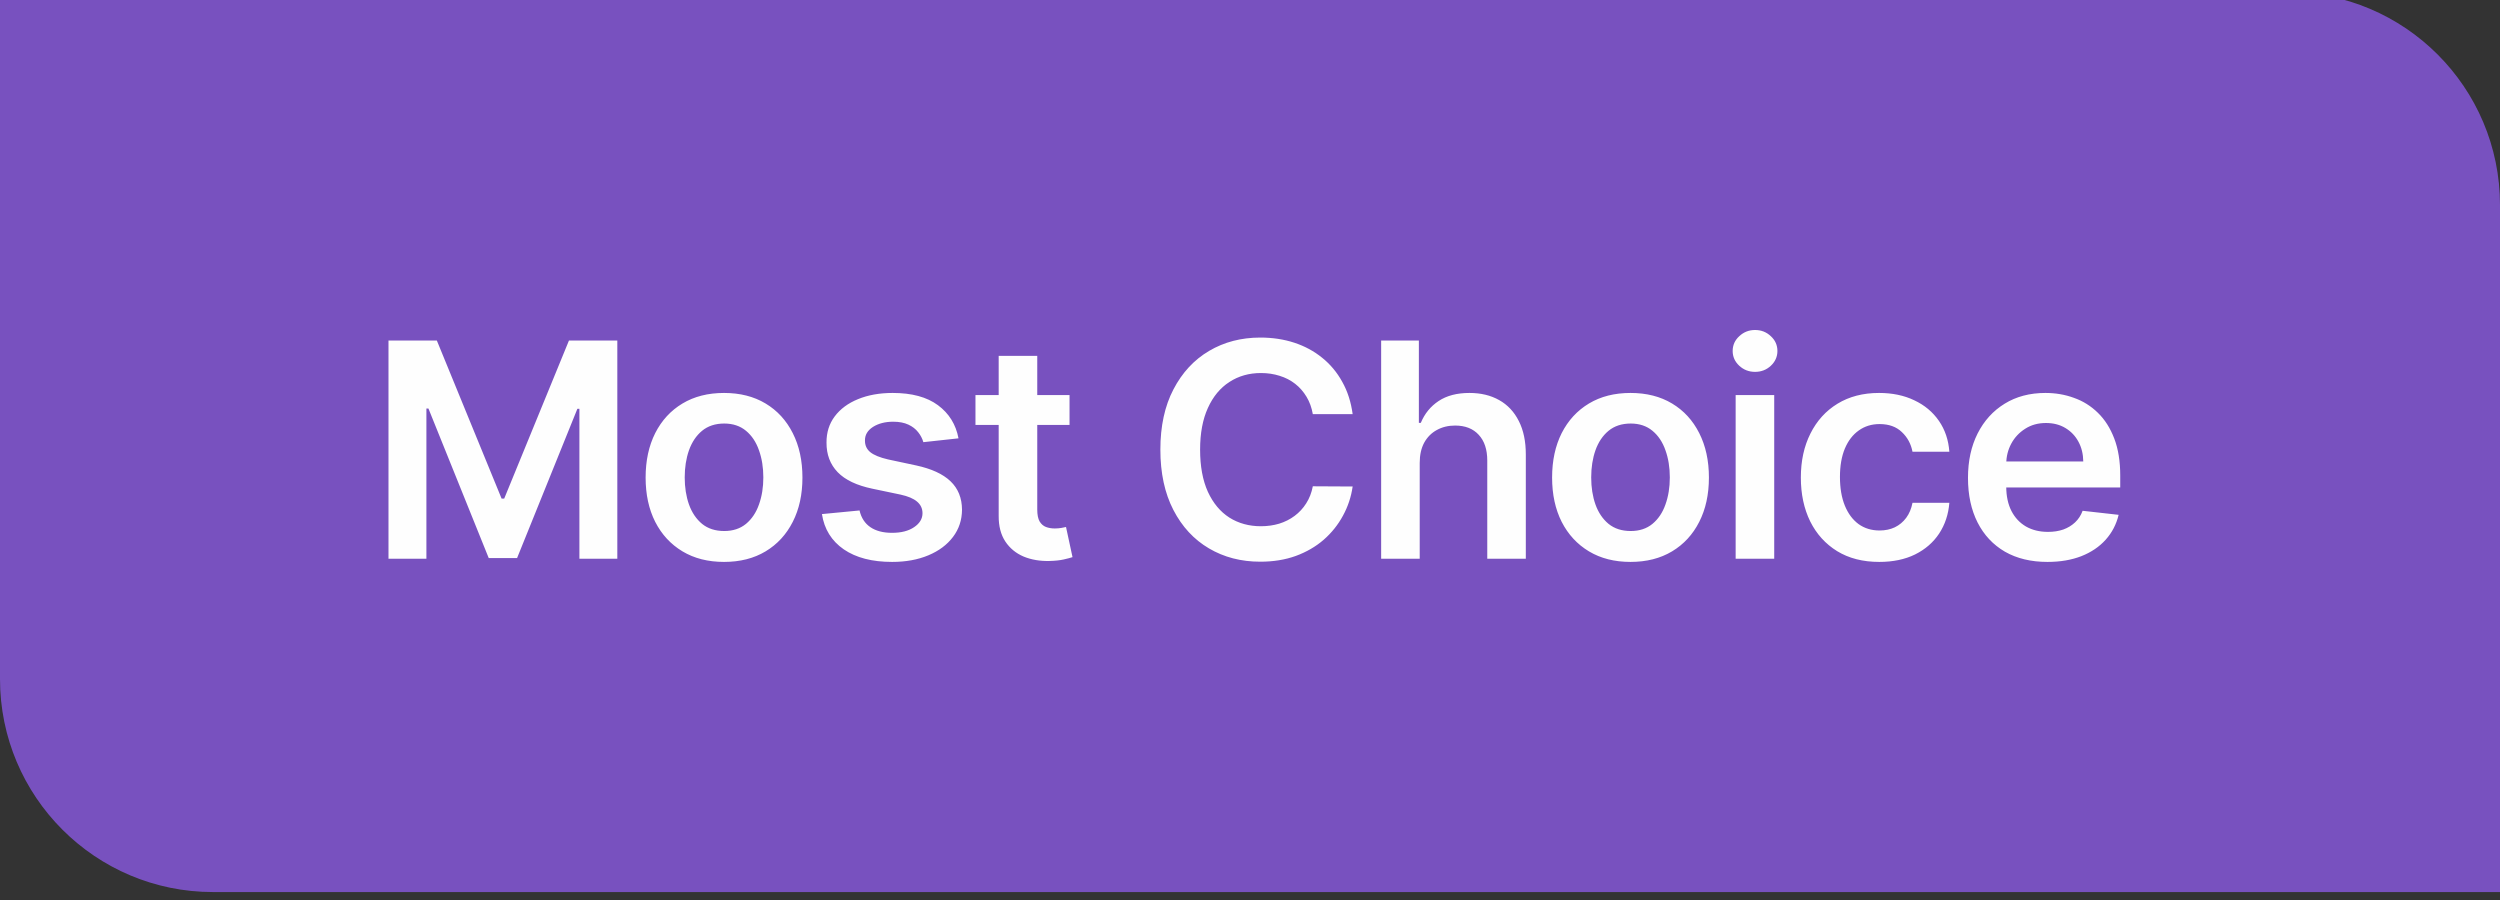 <svg width="150" height="54" viewBox="0 0 150 54" fill="none" xmlns="http://www.w3.org/2000/svg">
<rect x="0" y="0" width="150" height="54" fill="#333333" stroke="none"/>
<path d="M0 -0.477H137.217C144.277 -0.477 150 5.247 150 12.307V53.523H12.783C5.723 53.523 0 47.8 0 40.74V-0.477Z" fill="#965EFB" fill-opacity="0.7"/>
<path d="M23.309 20.433H26.211L30.097 29.918H30.251L34.137 20.433H37.039V33.523H34.764V24.53H34.642L31.024 33.485H29.324L25.706 24.511H25.584V33.523H23.309V20.433ZM43.442 33.715C42.483 33.715 41.652 33.504 40.949 33.082C40.246 32.66 39.7 32.07 39.313 31.312C38.929 30.553 38.737 29.667 38.737 28.653C38.737 27.639 38.929 26.75 39.313 25.987C39.7 25.224 40.246 24.632 40.949 24.21C41.652 23.788 42.483 23.577 43.442 23.577C44.401 23.577 45.232 23.788 45.935 24.21C46.638 24.632 47.181 25.224 47.565 25.987C47.953 26.75 48.146 27.639 48.146 28.653C48.146 29.667 47.953 30.553 47.565 31.312C47.181 32.07 46.638 32.66 45.935 33.082C45.232 33.504 44.401 33.715 43.442 33.715ZM43.455 31.861C43.974 31.861 44.409 31.719 44.759 31.433C45.108 31.143 45.368 30.756 45.538 30.27C45.713 29.784 45.8 29.243 45.8 28.646C45.8 28.046 45.713 27.502 45.538 27.016C45.368 26.526 45.108 26.136 44.759 25.847C44.409 25.557 43.974 25.412 43.455 25.412C42.922 25.412 42.479 25.557 42.125 25.847C41.776 26.136 41.514 26.526 41.339 27.016C41.168 27.502 41.083 28.046 41.083 28.646C41.083 29.243 41.168 29.784 41.339 30.27C41.514 30.756 41.776 31.143 42.125 31.433C42.479 31.719 42.922 31.861 43.455 31.861ZM57.51 26.3L55.401 26.53C55.341 26.317 55.237 26.117 55.088 25.93C54.943 25.742 54.747 25.591 54.5 25.476C54.252 25.361 53.95 25.303 53.592 25.303C53.111 25.303 52.706 25.408 52.377 25.616C52.054 25.825 51.894 26.096 51.898 26.428C51.894 26.714 51.998 26.946 52.211 27.125C52.429 27.304 52.787 27.451 53.285 27.566L54.96 27.924C55.889 28.124 56.579 28.442 57.031 28.876C57.487 29.311 57.717 29.88 57.721 30.583C57.717 31.201 57.536 31.747 57.178 32.219C56.824 32.688 56.332 33.055 55.701 33.319C55.071 33.583 54.346 33.715 53.528 33.715C52.326 33.715 51.359 33.464 50.626 32.961C49.893 32.454 49.456 31.749 49.316 30.845L51.572 30.628C51.674 31.071 51.892 31.405 52.224 31.631C52.556 31.857 52.989 31.97 53.522 31.97C54.071 31.97 54.512 31.857 54.845 31.631C55.181 31.405 55.35 31.126 55.35 30.794C55.35 30.513 55.241 30.28 55.024 30.097C54.811 29.914 54.478 29.773 54.027 29.675L52.352 29.324C51.41 29.128 50.713 28.798 50.262 28.333C49.81 27.864 49.586 27.272 49.591 26.556C49.586 25.951 49.75 25.427 50.083 24.984C50.419 24.536 50.886 24.191 51.483 23.948C52.084 23.701 52.776 23.577 53.56 23.577C54.711 23.577 55.616 23.822 56.277 24.312C56.941 24.803 57.353 25.465 57.51 26.3ZM64.172 23.705V25.495H58.528V23.705H64.172ZM59.921 21.353H62.235V30.57C62.235 30.881 62.282 31.12 62.376 31.286C62.474 31.448 62.602 31.559 62.759 31.619C62.917 31.678 63.092 31.708 63.283 31.708C63.428 31.708 63.56 31.697 63.68 31.676C63.803 31.655 63.897 31.636 63.961 31.619L64.351 33.428C64.227 33.47 64.05 33.517 63.82 33.568C63.595 33.619 63.318 33.649 62.989 33.658C62.41 33.675 61.888 33.587 61.423 33.396C60.959 33.2 60.59 32.897 60.318 32.488C60.049 32.079 59.917 31.567 59.921 30.954V21.353ZM81.159 24.849H78.769C78.701 24.457 78.575 24.11 78.392 23.808C78.209 23.501 77.981 23.241 77.708 23.028C77.435 22.815 77.124 22.655 76.775 22.548C76.429 22.438 76.057 22.382 75.656 22.382C74.944 22.382 74.314 22.561 73.764 22.919C73.214 23.273 72.784 23.793 72.473 24.479C72.162 25.16 72.006 25.994 72.006 26.978C72.006 27.979 72.162 28.823 72.473 29.509C72.788 30.191 73.219 30.707 73.764 31.056C74.314 31.401 74.942 31.574 75.65 31.574C76.042 31.574 76.408 31.523 76.749 31.421C77.094 31.314 77.403 31.158 77.676 30.954C77.953 30.749 78.185 30.498 78.373 30.2C78.564 29.901 78.697 29.56 78.769 29.177L81.159 29.19C81.07 29.812 80.876 30.396 80.578 30.941C80.284 31.486 79.898 31.968 79.421 32.386C78.944 32.799 78.385 33.123 77.746 33.357C77.107 33.587 76.397 33.702 75.618 33.702C74.467 33.702 73.44 33.436 72.537 32.903C71.633 32.371 70.922 31.602 70.402 30.596C69.882 29.59 69.622 28.384 69.622 26.978C69.622 25.567 69.884 24.361 70.408 23.36C70.932 22.354 71.646 21.585 72.549 21.053C73.453 20.52 74.476 20.254 75.618 20.254C76.346 20.254 77.024 20.356 77.65 20.56C78.277 20.765 78.835 21.065 79.325 21.462C79.815 21.854 80.218 22.335 80.533 22.906C80.853 23.473 81.061 24.121 81.159 24.849ZM85.183 27.771V33.523H82.869V20.433H85.132V25.374H85.247C85.477 24.82 85.833 24.383 86.314 24.063C86.8 23.739 87.418 23.577 88.168 23.577C88.85 23.577 89.444 23.72 89.951 24.006C90.459 24.291 90.85 24.709 91.127 25.259C91.409 25.808 91.549 26.479 91.549 27.272V33.523H89.236V27.63C89.236 26.97 89.065 26.456 88.724 26.09C88.387 25.719 87.914 25.533 87.305 25.533C86.896 25.533 86.529 25.623 86.206 25.802C85.886 25.977 85.635 26.23 85.451 26.562C85.272 26.895 85.183 27.298 85.183 27.771ZM97.831 33.715C96.872 33.715 96.041 33.504 95.338 33.082C94.635 32.66 94.089 32.07 93.701 31.312C93.318 30.553 93.126 29.667 93.126 28.653C93.126 27.639 93.318 26.75 93.701 25.987C94.089 25.224 94.635 24.632 95.338 24.21C96.041 23.788 96.872 23.577 97.831 23.577C98.79 23.577 99.621 23.788 100.324 24.21C101.027 24.632 101.57 25.224 101.954 25.987C102.341 26.75 102.535 27.639 102.535 28.653C102.535 29.667 102.341 30.553 101.954 31.312C101.57 32.07 101.027 32.66 100.324 33.082C99.621 33.504 98.79 33.715 97.831 33.715ZM97.844 31.861C98.363 31.861 98.798 31.719 99.147 31.433C99.497 31.143 99.757 30.756 99.927 30.27C100.102 29.784 100.189 29.243 100.189 28.646C100.189 28.046 100.102 27.502 99.927 27.016C99.757 26.526 99.497 26.136 99.147 25.847C98.798 25.557 98.363 25.412 97.844 25.412C97.311 25.412 96.868 25.557 96.514 25.847C96.165 26.136 95.902 26.526 95.728 27.016C95.557 27.502 95.472 28.046 95.472 28.646C95.472 29.243 95.557 29.784 95.728 30.27C95.902 30.756 96.165 31.143 96.514 31.433C96.868 31.719 97.311 31.861 97.844 31.861ZM104.139 33.523V23.705H106.453V33.523H104.139ZM105.303 22.312C104.936 22.312 104.621 22.19 104.357 21.947C104.092 21.7 103.96 21.404 103.96 21.059C103.96 20.709 104.092 20.413 104.357 20.171C104.621 19.923 104.936 19.8 105.303 19.8C105.673 19.8 105.989 19.923 106.249 20.171C106.513 20.413 106.645 20.709 106.645 21.059C106.645 21.404 106.513 21.7 106.249 21.947C105.989 22.19 105.673 22.312 105.303 22.312ZM112.755 33.715C111.775 33.715 110.934 33.5 110.23 33.07C109.532 32.639 108.992 32.045 108.613 31.286C108.238 30.523 108.051 29.646 108.051 28.653C108.051 27.655 108.242 26.776 108.626 26.013C109.01 25.246 109.551 24.649 110.25 24.223C110.953 23.793 111.784 23.577 112.742 23.577C113.539 23.577 114.245 23.724 114.858 24.018C115.476 24.308 115.968 24.72 116.335 25.252C116.701 25.78 116.91 26.398 116.961 27.106H114.75C114.66 26.633 114.447 26.239 114.11 25.923C113.778 25.604 113.333 25.444 112.774 25.444C112.301 25.444 111.886 25.572 111.528 25.827C111.17 26.079 110.891 26.441 110.691 26.914C110.495 27.387 110.397 27.954 110.397 28.614C110.397 29.283 110.495 29.859 110.691 30.34C110.887 30.817 111.161 31.186 111.515 31.446C111.873 31.702 112.293 31.829 112.774 31.829C113.115 31.829 113.42 31.766 113.688 31.638C113.961 31.506 114.189 31.316 114.372 31.069C114.556 30.822 114.681 30.521 114.75 30.168H116.961C116.906 30.862 116.701 31.478 116.348 32.015C115.994 32.548 115.512 32.965 114.903 33.268C114.294 33.566 113.578 33.715 112.755 33.715ZM122.848 33.715C121.863 33.715 121.013 33.511 120.297 33.102C119.586 32.688 119.038 32.104 118.655 31.35C118.271 30.592 118.079 29.699 118.079 28.672C118.079 27.662 118.271 26.776 118.655 26.013C119.042 25.246 119.584 24.649 120.278 24.223C120.973 23.793 121.789 23.577 122.726 23.577C123.332 23.577 123.903 23.675 124.439 23.872C124.981 24.063 125.458 24.361 125.871 24.766C126.289 25.171 126.617 25.687 126.856 26.313C127.094 26.935 127.214 27.677 127.214 28.538V29.247H119.166V27.688H124.996C124.991 27.244 124.895 26.85 124.708 26.505C124.52 26.155 124.258 25.881 123.922 25.68C123.589 25.48 123.202 25.38 122.758 25.38C122.285 25.38 121.87 25.495 121.512 25.725C121.154 25.951 120.875 26.249 120.675 26.62C120.479 26.986 120.378 27.389 120.374 27.828V29.19C120.374 29.761 120.479 30.251 120.687 30.66C120.896 31.065 121.188 31.376 121.563 31.593C121.938 31.806 122.377 31.913 122.88 31.913C123.216 31.913 123.521 31.866 123.794 31.772C124.067 31.674 124.303 31.531 124.503 31.344C124.704 31.156 124.855 30.924 124.957 30.647L127.118 30.89C126.981 31.461 126.721 31.959 126.338 32.386C125.959 32.807 125.473 33.136 124.881 33.37C124.288 33.6 123.611 33.715 122.848 33.715Z" fill="#FEFEFE"/>
</svg>
